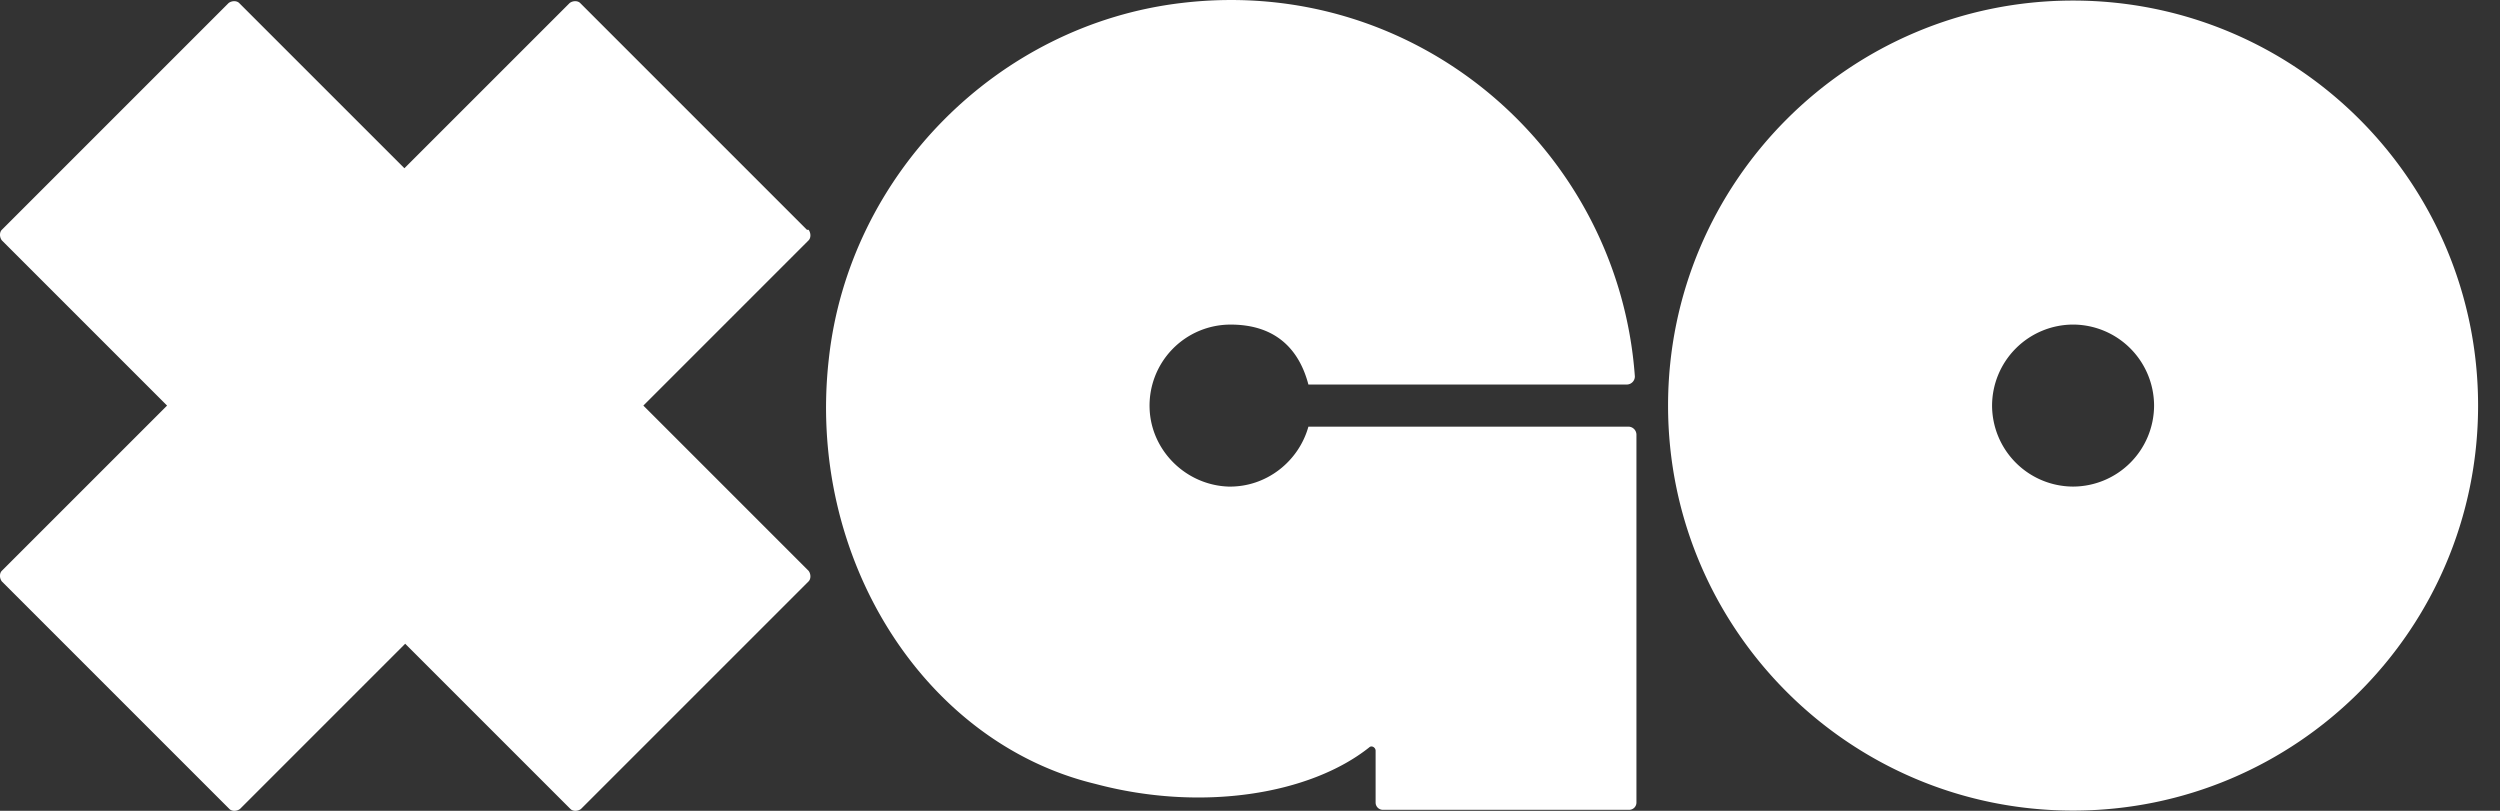 <?xml version="1.0" encoding="UTF-8"?> <svg xmlns="http://www.w3.org/2000/svg" width="111" height="36" fill="none"><rect width="100%" height="100%" fill="#333333" stroke="none"/><path d="M35.83 10.204 25.76.134c-.108-.108-.324-.108-.467 0L17.956 7.47 10.619.134c-.108-.108-.324-.108-.468 0L.081 10.204c-.108.108-.108.323 0 .467l7.337 7.337L.08 25.345c-.108.108-.108.324 0 .468l10.106 10.106c.108.108.324.108.468 0l7.337-7.337 7.337 7.337c.107.108.323.108.467 0l10.107-10.106c.107-.108.107-.324 0-.468l-7.337-7.337 7.337-7.337c.107-.107.107-.323 0-.467h-.072Zm36.433 8.74h-14.17c-.432 1.546-1.87 2.697-3.56 2.66-1.87-.071-3.417-1.582-3.49-3.452a3.595 3.595 0 0 1 3.597-3.74c2.05 0 3.057 1.15 3.453 2.661h14.135a.36.36 0 0 0 .36-.36c0-.215 0 0 0 0C71.867 6.68 62.912-1.124 52.446.134c-8.165.972-14.746 7.625-15.645 15.79-1.007 8.81 4.208 17.047 11.832 18.881 4.712 1.259 9.531.468 12.157-1.618.107-.108.287 0 .287.144v2.301c0 .18.144.324.324.324h10.933c.18 0 .324-.144.324-.324V19.303a.36.36 0 0 0-.36-.36h-.036ZM92.044.025c-9.926 0-17.982 8.056-17.982 17.982 0 9.927 8.056 17.983 17.982 17.983 9.927 0 17.983-8.056 17.983-17.983 0-9.926-8.056-17.982-17.983-17.982Zm0 21.579a3.607 3.607 0 0 1-3.596-3.597 3.607 3.607 0 0 1 3.596-3.596 3.607 3.607 0 0 1 3.597 3.596 3.607 3.607 0 0 1-3.597 3.597Z" fill="#fff"></path></svg> 